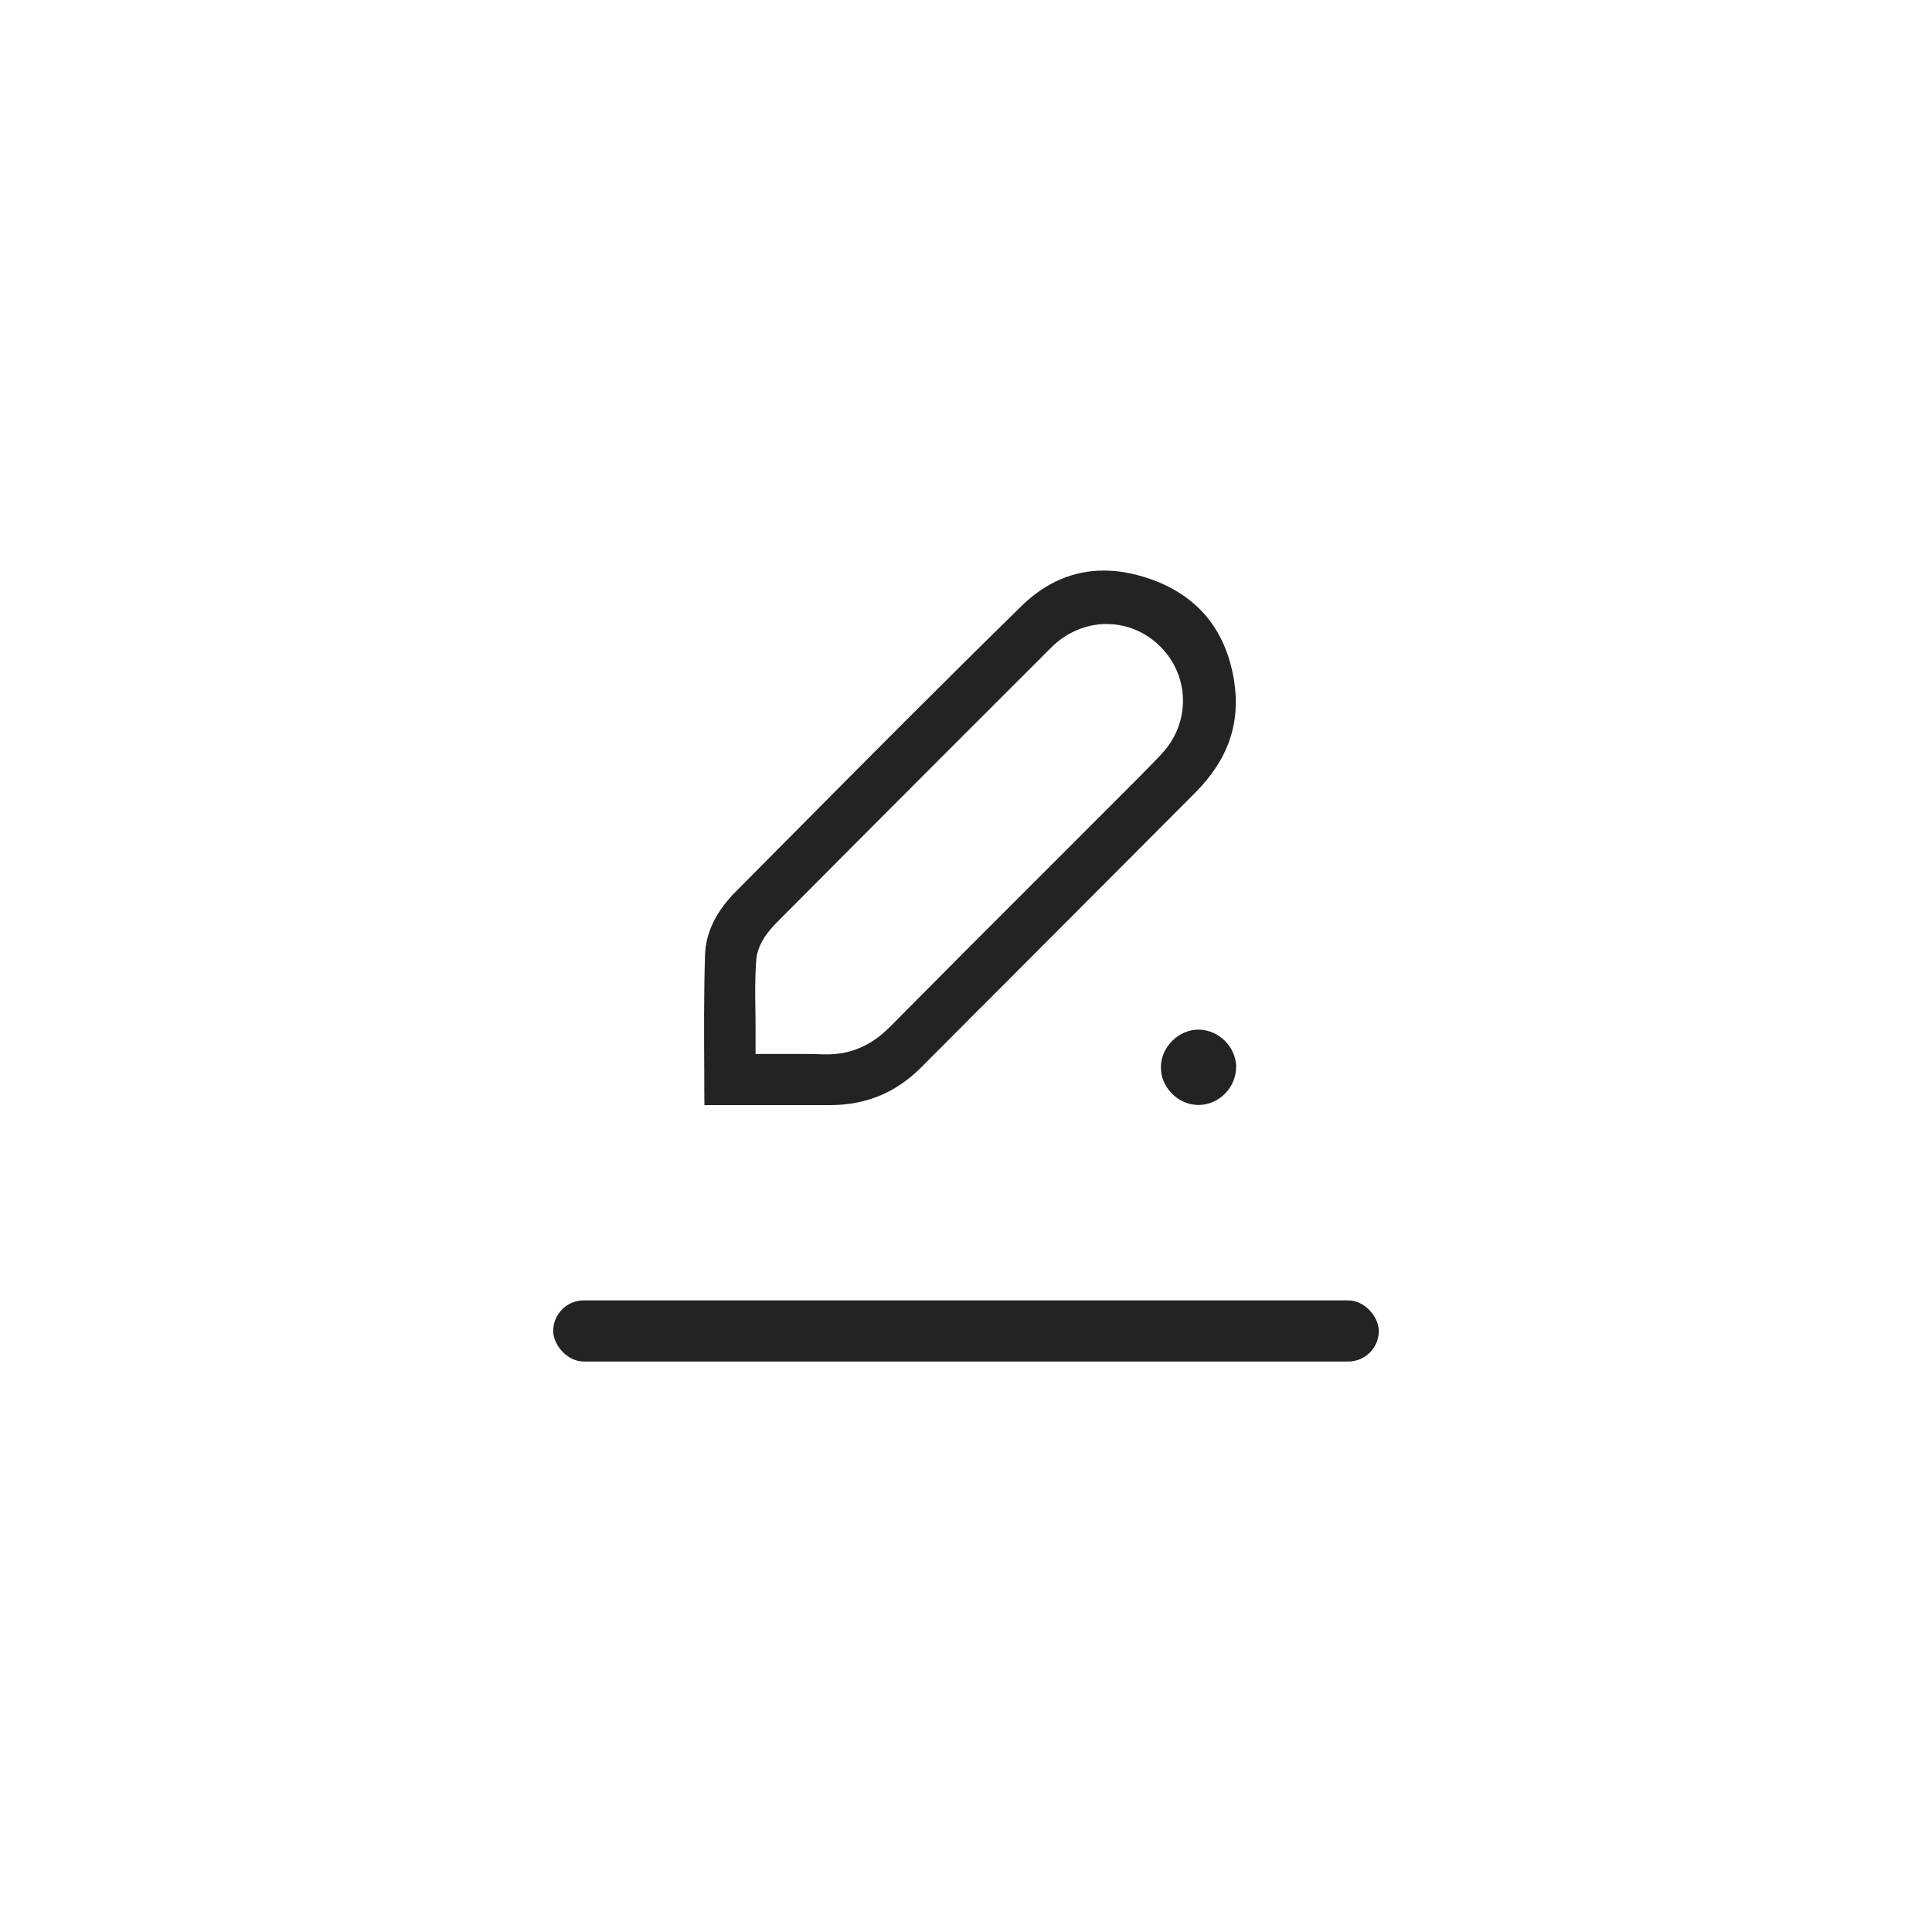 <?xml version="1.0" encoding="UTF-8"?>
<svg id="Layer_1" data-name="Layer 1" xmlns="http://www.w3.org/2000/svg" viewBox="0 0 150 150">
  <defs>
    <style>
      .cls-1 {
        fill: #232323;
      }
    </style>
  </defs>
  <g id="_12f6G1.tif" data-name="12f6G1.tif">
    <g>
      <path class="cls-1" d="m95.81,52.82c-.64-3.94-2.84-6.59-6.54-7.88-.61-.21-1.22-.37-1.82-.48s-1.18-.16-1.76-.16c-2.36,0-4.51.92-6.38,2.75-6.14,6.01-12.3,12.21-18.25,18.21-1.31,1.32-2.63,2.65-3.94,3.97-1.53,1.54-2.33,3.19-2.38,4.91-.1,3.09-.08,6.14-.06,9.37,0,.75,0,1.52.01,2.29h2.36c1.08,0,2.16,0,3.24,0,1.37,0,2.75,0,4.12,0h.03c2.81,0,5.14-.97,7.11-2.96,1.18-1.19,2.38-2.39,3.54-3.55.56-.57,1.13-1.13,1.69-1.69,1.54-1.55,3.08-3.09,4.63-4.64,3.74-3.75,7.61-7.62,11.42-11.45,2.53-2.55,3.51-5.39,2.98-8.69Zm-5.65,5.75c-1.34,1.4-2.73,2.78-4.07,4.12-.53.53-1.06,1.06-1.59,1.59-1.44,1.44-2.88,2.89-4.33,4.33-3.64,3.64-7.4,7.4-11.08,11.12-1.42,1.43-3.01,2.13-4.87,2.13-.11,0-.23,0-.34,0-.37-.02-.78-.03-1.27-.03-.36,0-.71,0-1.07,0-.37,0-.73,0-1.09,0h-1.79v-1.79c0-.52,0-1.05-.01-1.55-.02-1.3-.04-2.65.07-3.98.07-.93.6-1.89,1.55-2.85,7.74-7.79,15.48-15.53,21.36-21.4,1.17-1.16,2.69-1.81,4.28-1.81s3.04.62,4.17,1.74c2.32,2.31,2.36,5.98.09,8.36Z"/>
      <path class="cls-1" d="m95.97,82.85c0,.76-.3,1.49-.86,2.06-.56.57-1.3.88-2.06.88s-1.5-.31-2.06-.88c-.56-.57-.87-1.3-.86-2.05,0-1.56,1.37-2.92,2.91-2.92h.04c1.56.02,2.89,1.36,2.9,2.92Z"/>
    </g>
  </g>
  <rect class="cls-1" x="42.95" y="100.96" width="64.1" height="4.75" rx="2.38" ry="2.38"/>
</svg>